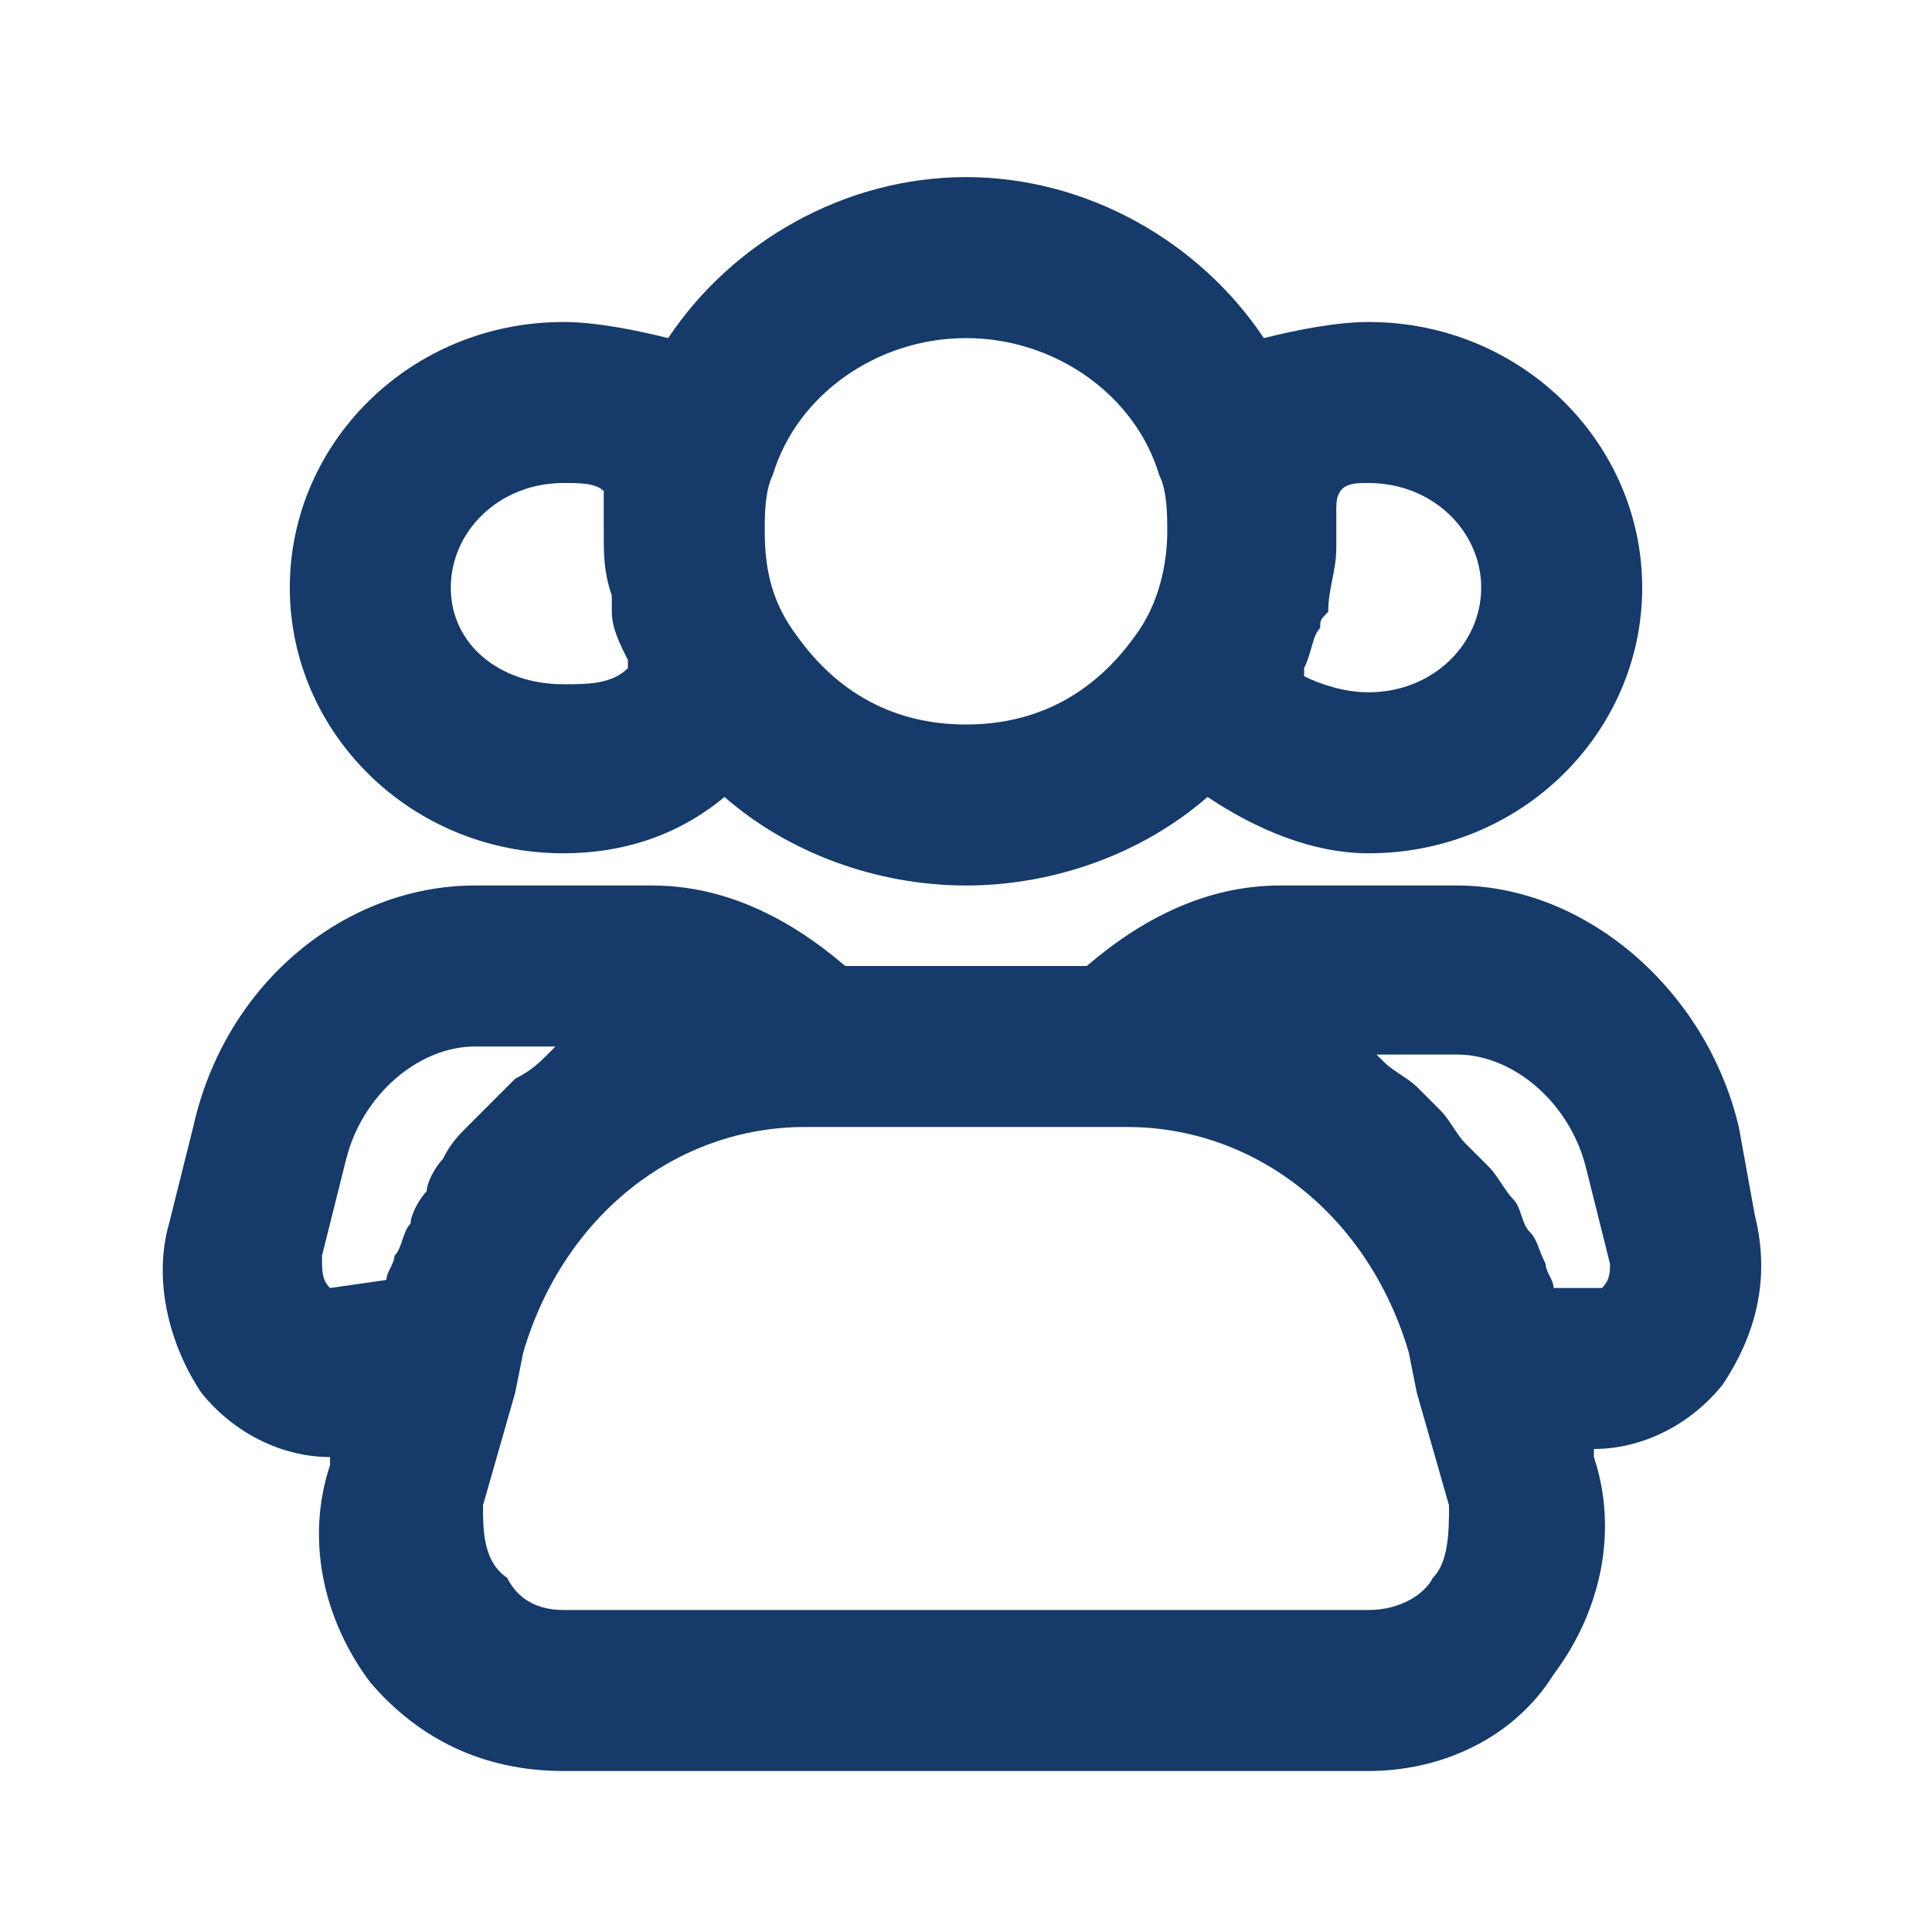 <svg viewBox="0 0 24 24" xml:space="preserve" xmlns="http://www.w3.org/2000/svg" enable-background="new 0 0 24 24"><g id="_icons"><path d="M15.7 4.2c-.8-1.2-2.2-2-3.7-2s-2.9.8-3.7 2C7.9 4.1 7.4 4 7 4 5.1 4 3.6 5.5 3.6 7.3c0 1.8 1.5 3.3 3.4 3.3.7 0 1.4-.2 2-.7.8.7 1.9 1.1 3 1.1s2.2-.4 3-1.1c.6.4 1.3.7 2 .7 1.9 0 3.4-1.5 3.4-3.3C20.4 5.5 18.9 4 17 4c-.4 0-.9.1-1.3.2zM7 8.5c-.8 0-1.4-.5-1.4-1.2S6.2 6 7 6c.2 0 .4 0 .5.1v.5c0 .3 0 .5.1.8v.2c0 .2.1.4.2.6v.1c-.2.2-.5.2-.8.2zm5 .5c-.9 0-1.6-.4-2.1-1.1-.3-.4-.4-.8-.4-1.3 0-.2 0-.5.1-.7.3-1 1.3-1.7 2.4-1.7 1.1 0 2.1.7 2.4 1.7.1.2.1.5.1.7 0 .4-.1.9-.4 1.3-.5.7-1.2 1.1-2.1 1.1zm6.4-1.7c0 .7-.6 1.3-1.4 1.3-.3 0-.6-.1-.8-.2v-.1c.1-.2.1-.4.2-.5 0-.1 0-.1.1-.2 0-.3.1-.5.1-.8v-.5c0-.3.2-.3.4-.3.8 0 1.4.6 1.4 1.3zM21.6 14c-.4-1.7-1.9-3-3.5-3h-2.2c-.9 0-1.7.4-2.4 1h-3c-.7-.6-1.5-1-2.4-1H5.9c-1.6 0-3.1 1.2-3.5 3l-.3 1.2c-.2.7 0 1.5.4 2.1.4.5 1 .8 1.6.8v.1c-.3.9-.1 1.9.5 2.7C5.2 21.6 6 22 7 22h10c.9 0 1.8-.4 2.3-1.2.6-.8.8-1.8.5-2.7V18c.6 0 1.2-.3 1.6-.8.4-.6.6-1.3.4-2.1l-.2-1.1zM4.1 16c-.1-.1-.1-.2-.1-.4l.3-1.2c.2-.8.9-1.4 1.6-1.4h1l-.1.1c-.1.1-.2.2-.4.3l-.3.3-.3.3c-.1.1-.2.2-.3.4-.1.1-.2.3-.2.4-.1.1-.2.3-.2.4-.1.1-.1.3-.2.4 0 .1-.1.2-.1.3l-.7.1zm13.7 3.6c-.1.2-.4.4-.8.4H7c-.4 0-.6-.2-.7-.4-.3-.2-.3-.6-.3-.9l.4-1.4.1-.5C7 15.1 8.4 14 10 14h4c1.6 0 3 1.1 3.5 2.8l.1.5.4 1.4c0 .3 0 .7-.2.9zm2.1-3.6h-.6c0-.1-.1-.2-.1-.3-.1-.2-.1-.3-.2-.4-.1-.1-.1-.3-.2-.4-.1-.1-.2-.3-.3-.4l-.3-.3c-.1-.1-.2-.3-.3-.4l-.3-.3c-.1-.1-.3-.2-.4-.3l-.1-.1h1c.7 0 1.4.6 1.6 1.4l.3 1.2c0 .1 0 .2-.1.3z" fill="#163a69" class="fill-000000"></path></g></svg>